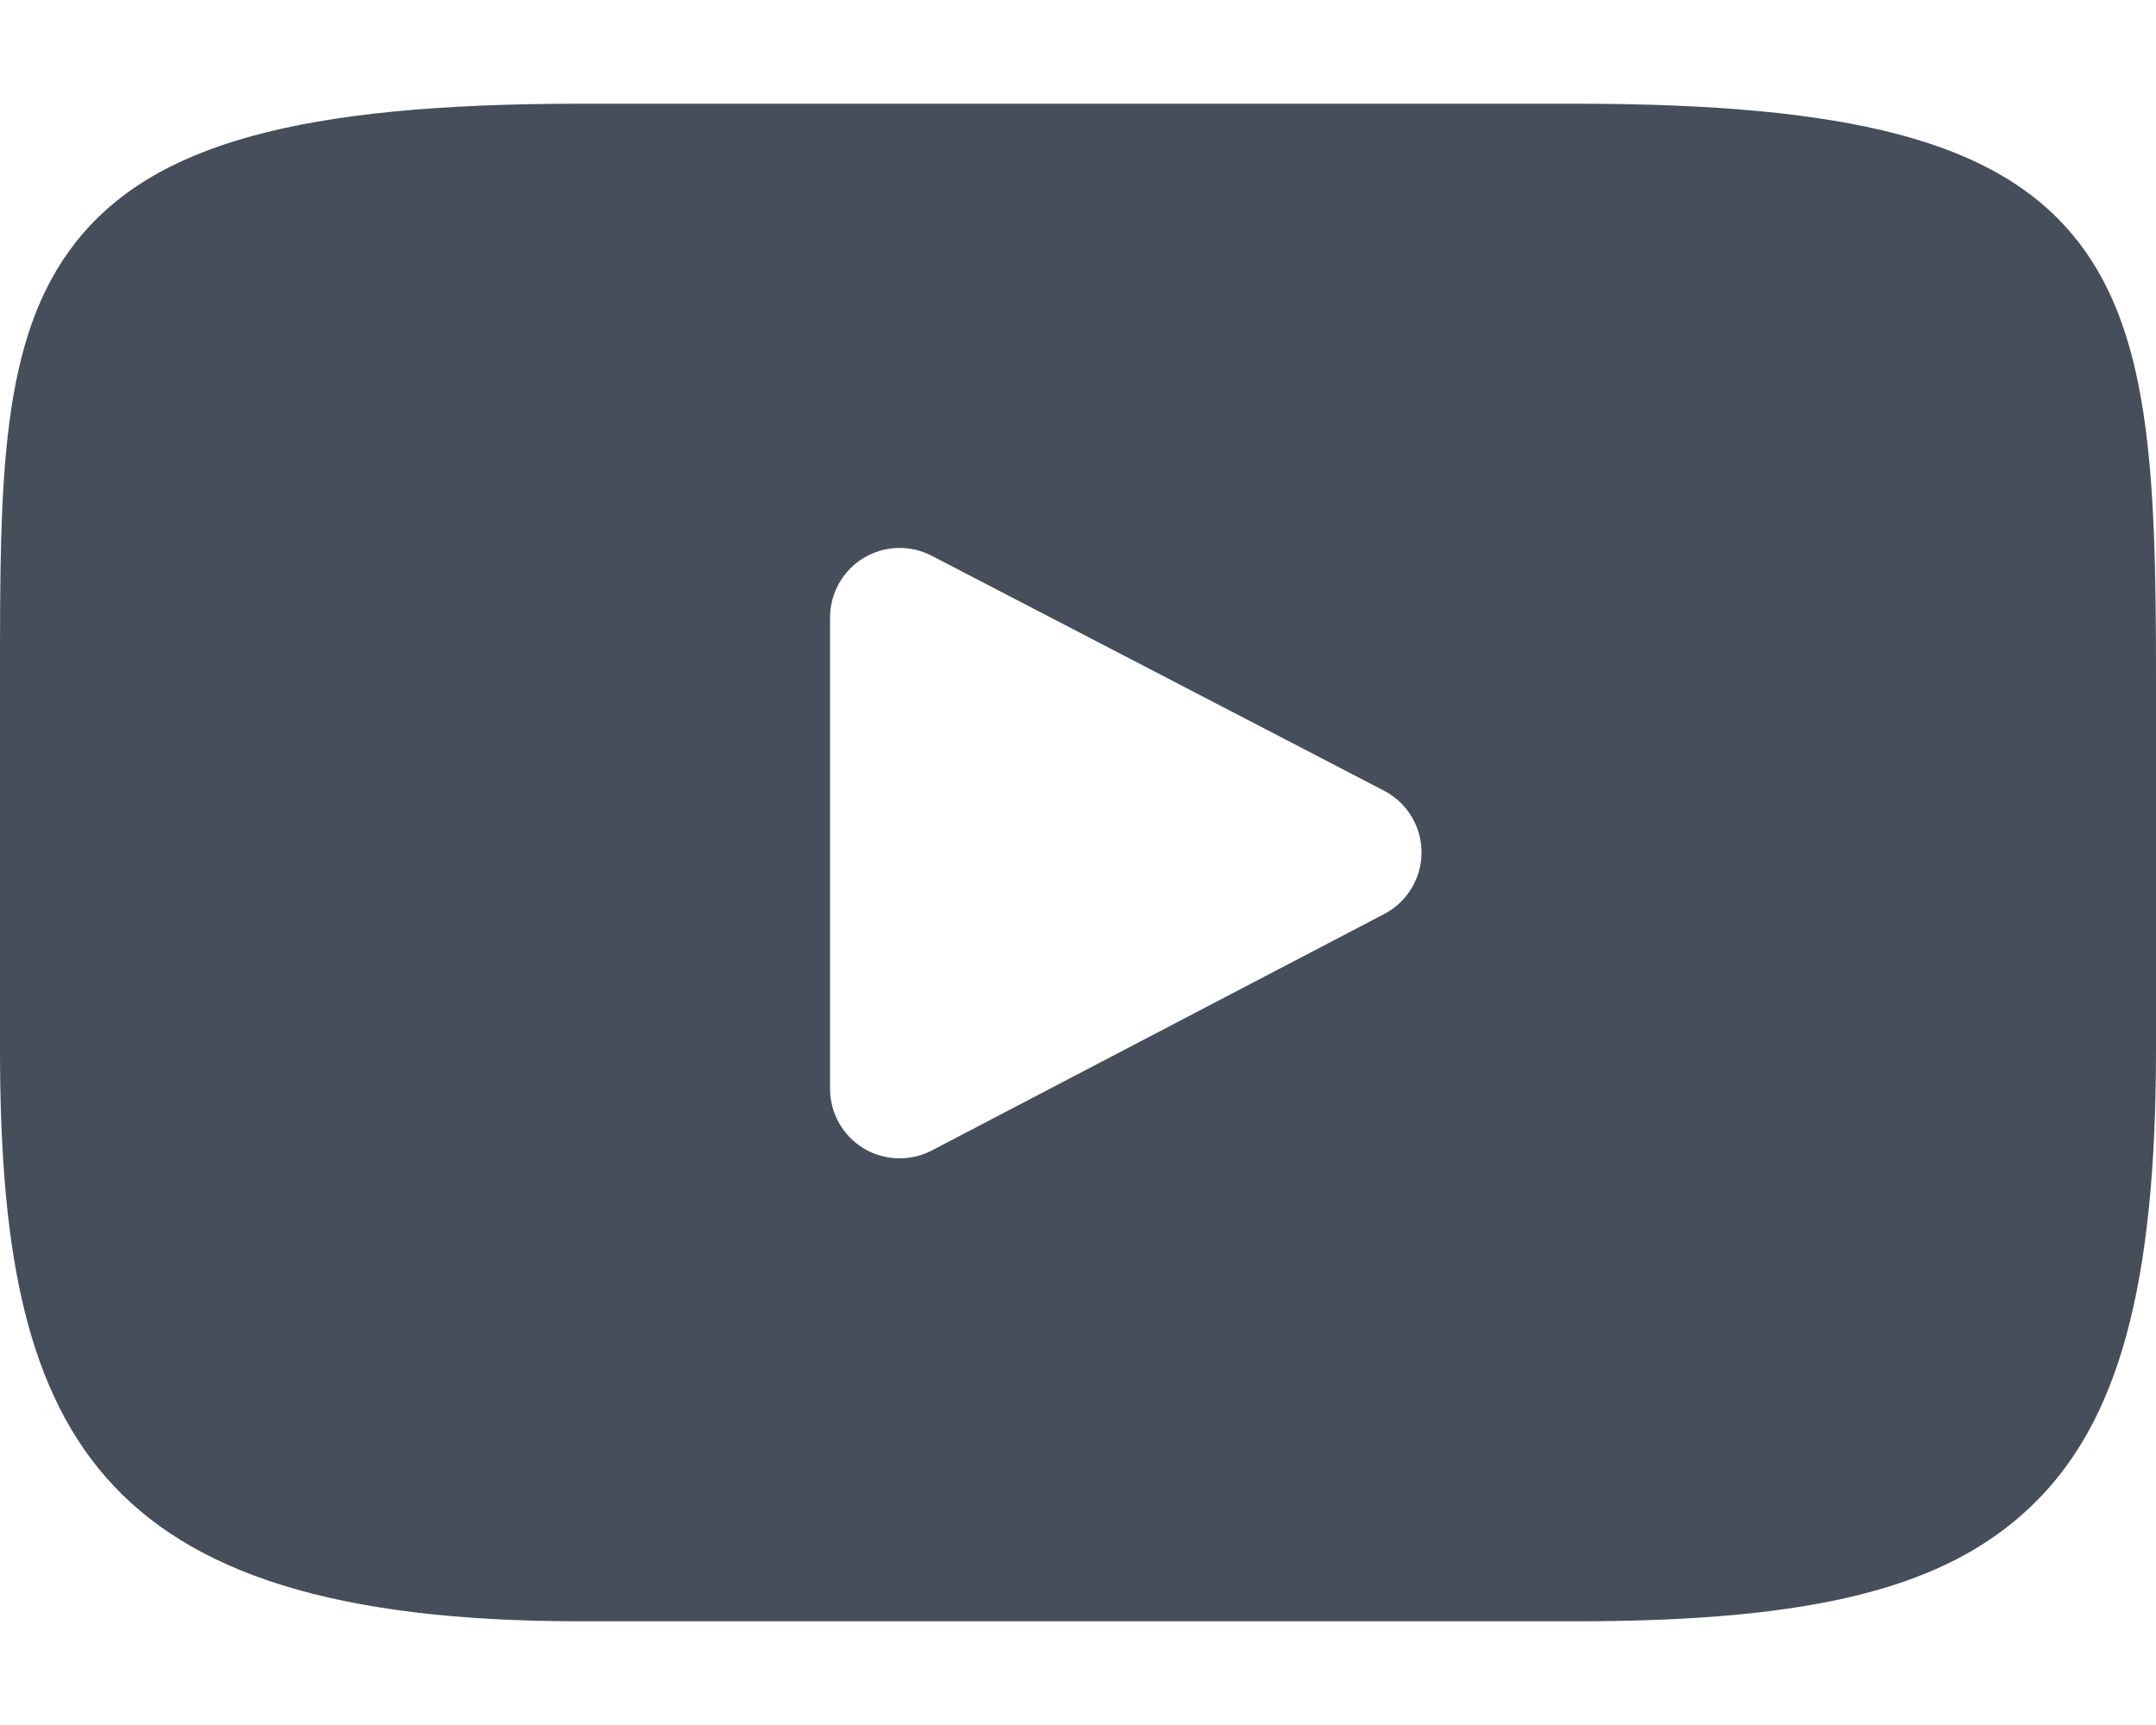 <svg width="20" height="16" viewBox="0 0 20 16" fill="none" xmlns="http://www.w3.org/2000/svg">
<path d="M19.221 2.171C18.498 1.312 17.166 0.962 14.62 0.962H5.38C2.776 0.962 1.42 1.335 0.701 2.249C0 3.14 0 4.452 0 6.269V9.731C0 13.251 0.832 15.038 5.38 15.038H14.62C16.828 15.038 18.051 14.729 18.842 13.971C19.654 13.195 20 11.927 20 9.731V6.269C20 4.353 19.946 3.033 19.221 2.171ZM12.84 8.478L8.644 10.671C8.55 10.72 8.448 10.744 8.345 10.744C8.229 10.744 8.113 10.713 8.011 10.651C7.818 10.534 7.7 10.325 7.7 10.099V5.727C7.7 5.502 7.818 5.293 8.01 5.176C8.203 5.059 8.443 5.051 8.643 5.155L12.839 7.334C13.052 7.445 13.186 7.665 13.187 7.905C13.187 8.146 13.053 8.367 12.84 8.478Z" fill="#464E5B"/>
</svg>
